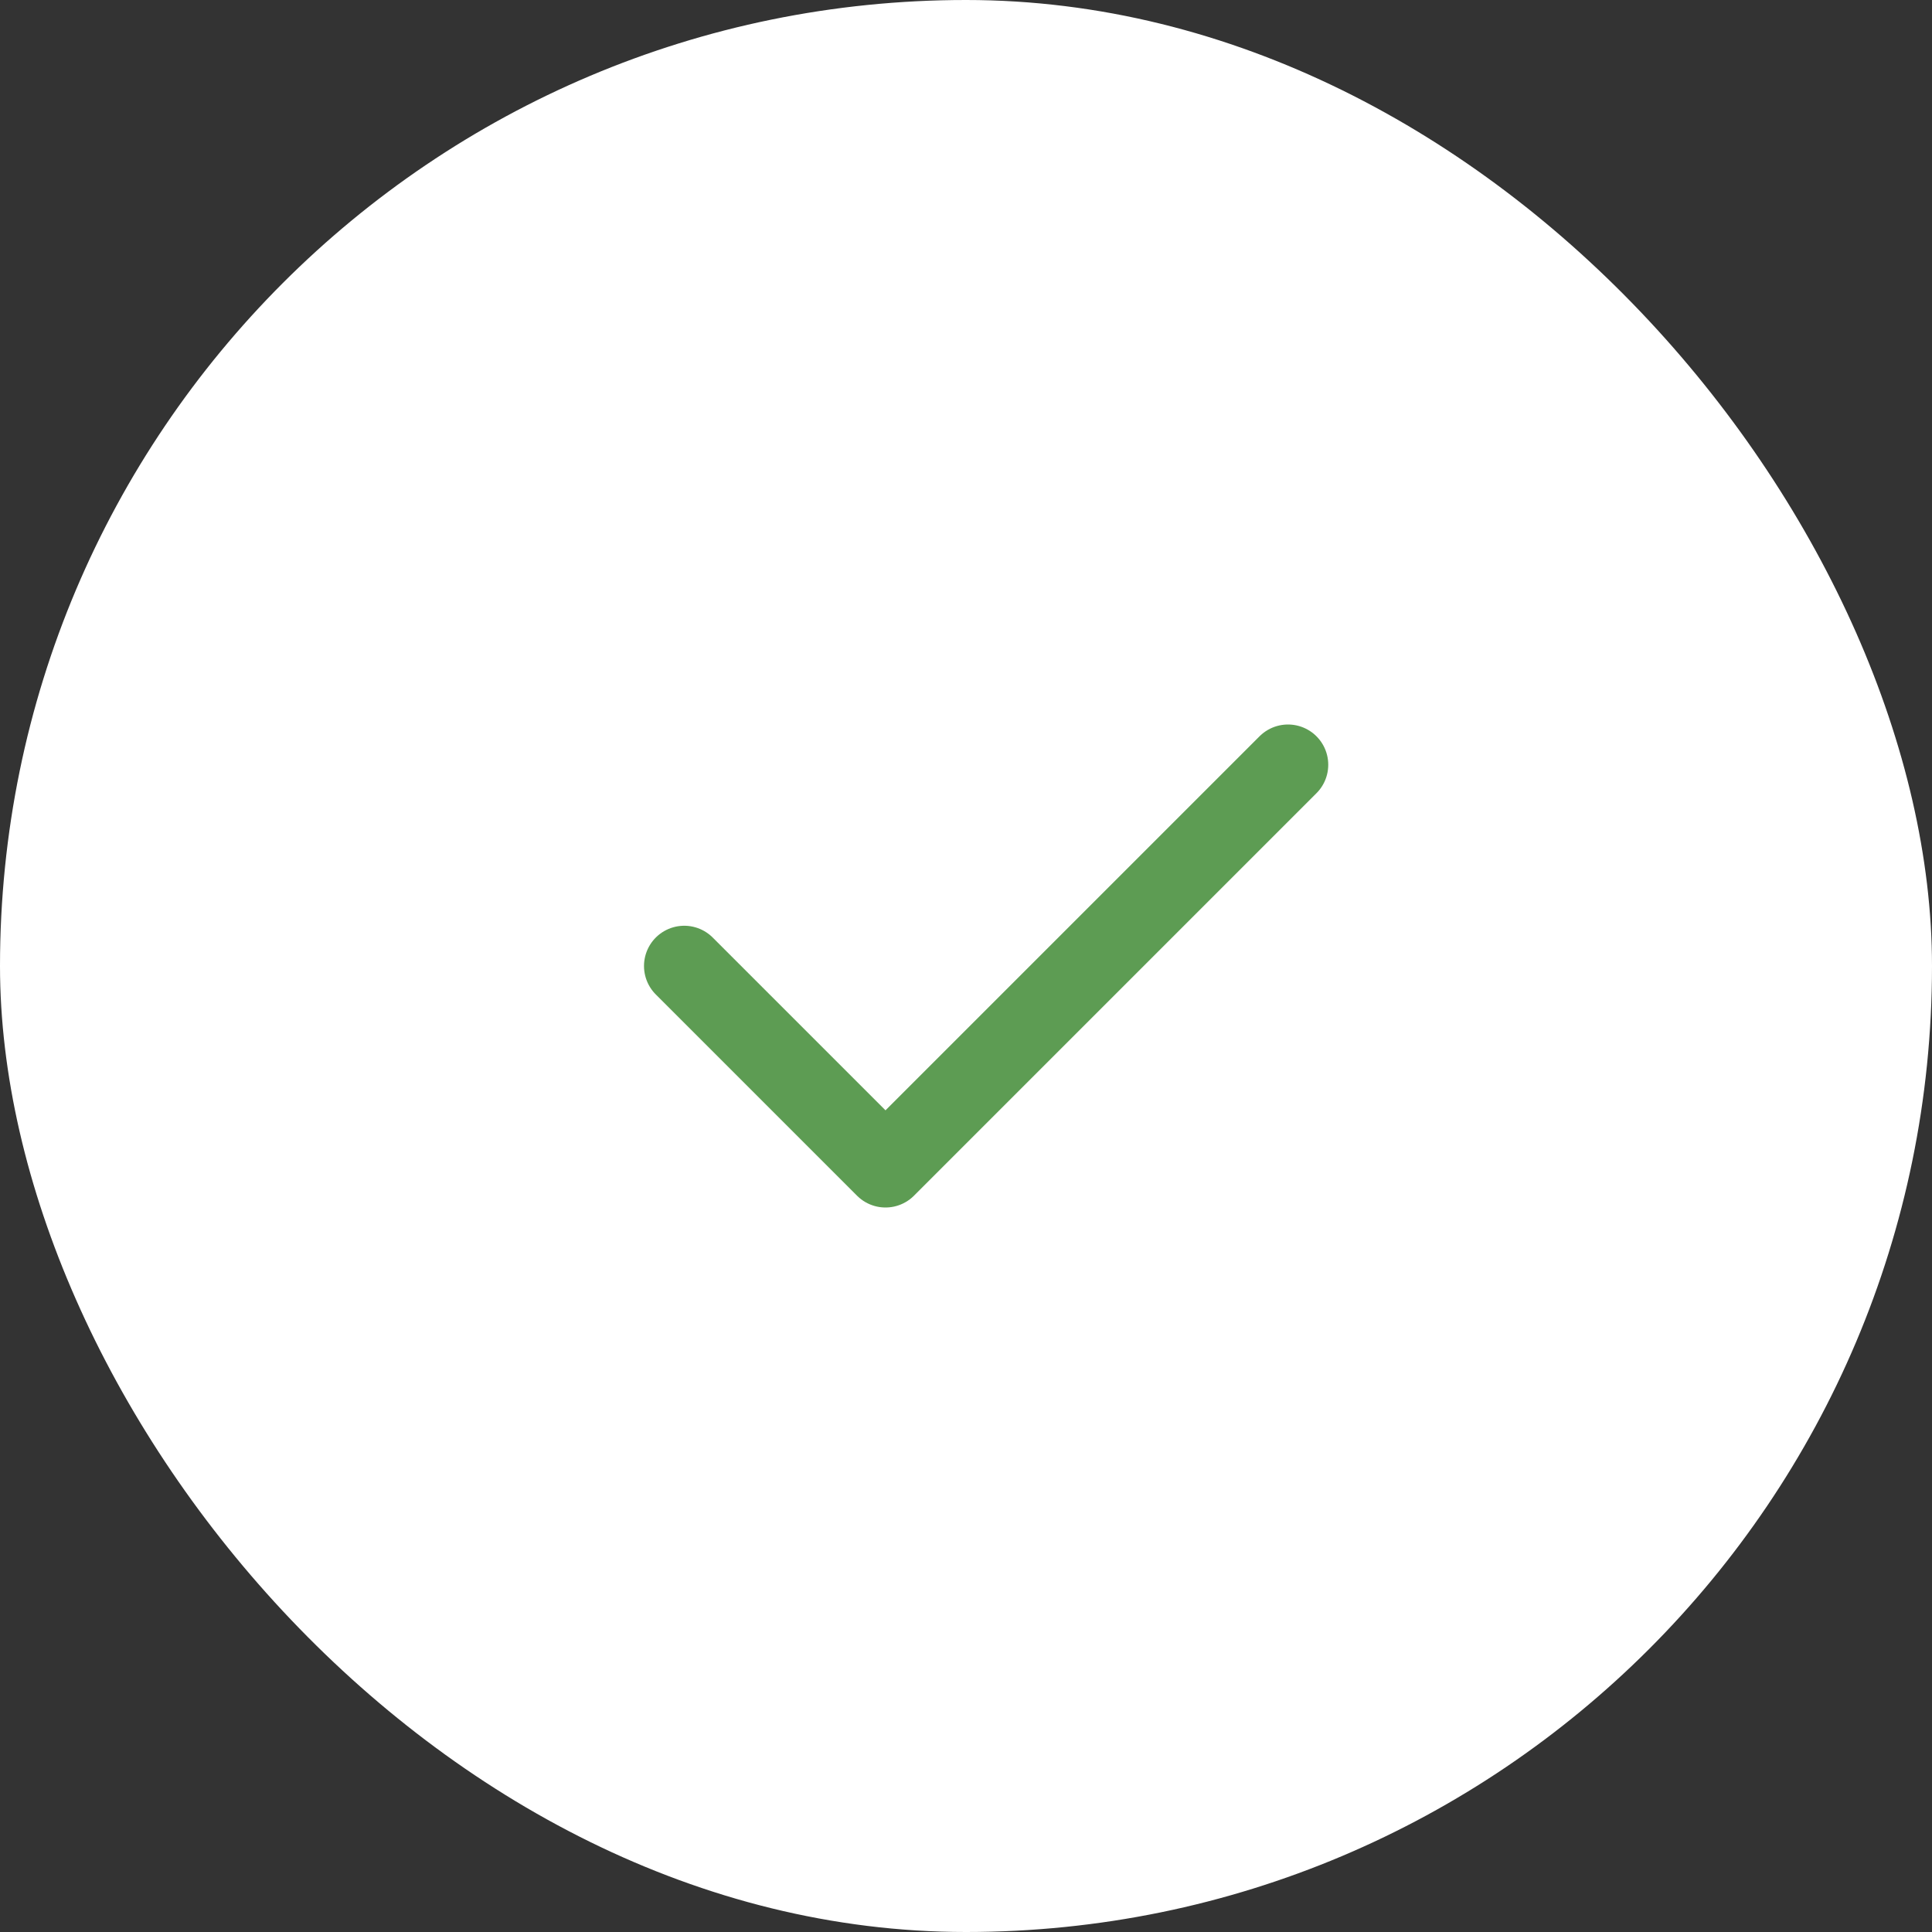 <svg width="48" height="48" viewBox="0 0 48 48" fill="none" xmlns="http://www.w3.org/2000/svg">
<rect x="0" y="0" width="48" height="48" fill="#333333" stroke="none"/>
<rect width="48" height="48" rx="24" fill="white"/>
<g clip-path="url(#clip0_3163_51933)">
<path d="M17 24L22 29L32 19" stroke="#5D9C53" stroke-width="2" stroke-linecap="round" stroke-linejoin="round"/>
</g>
<defs>
<clipPath id="clip0_3163_51933">
<rect width="24" height="24" fill="white" transform="translate(12 12)"/>
</clipPath>
</defs>
</svg>
